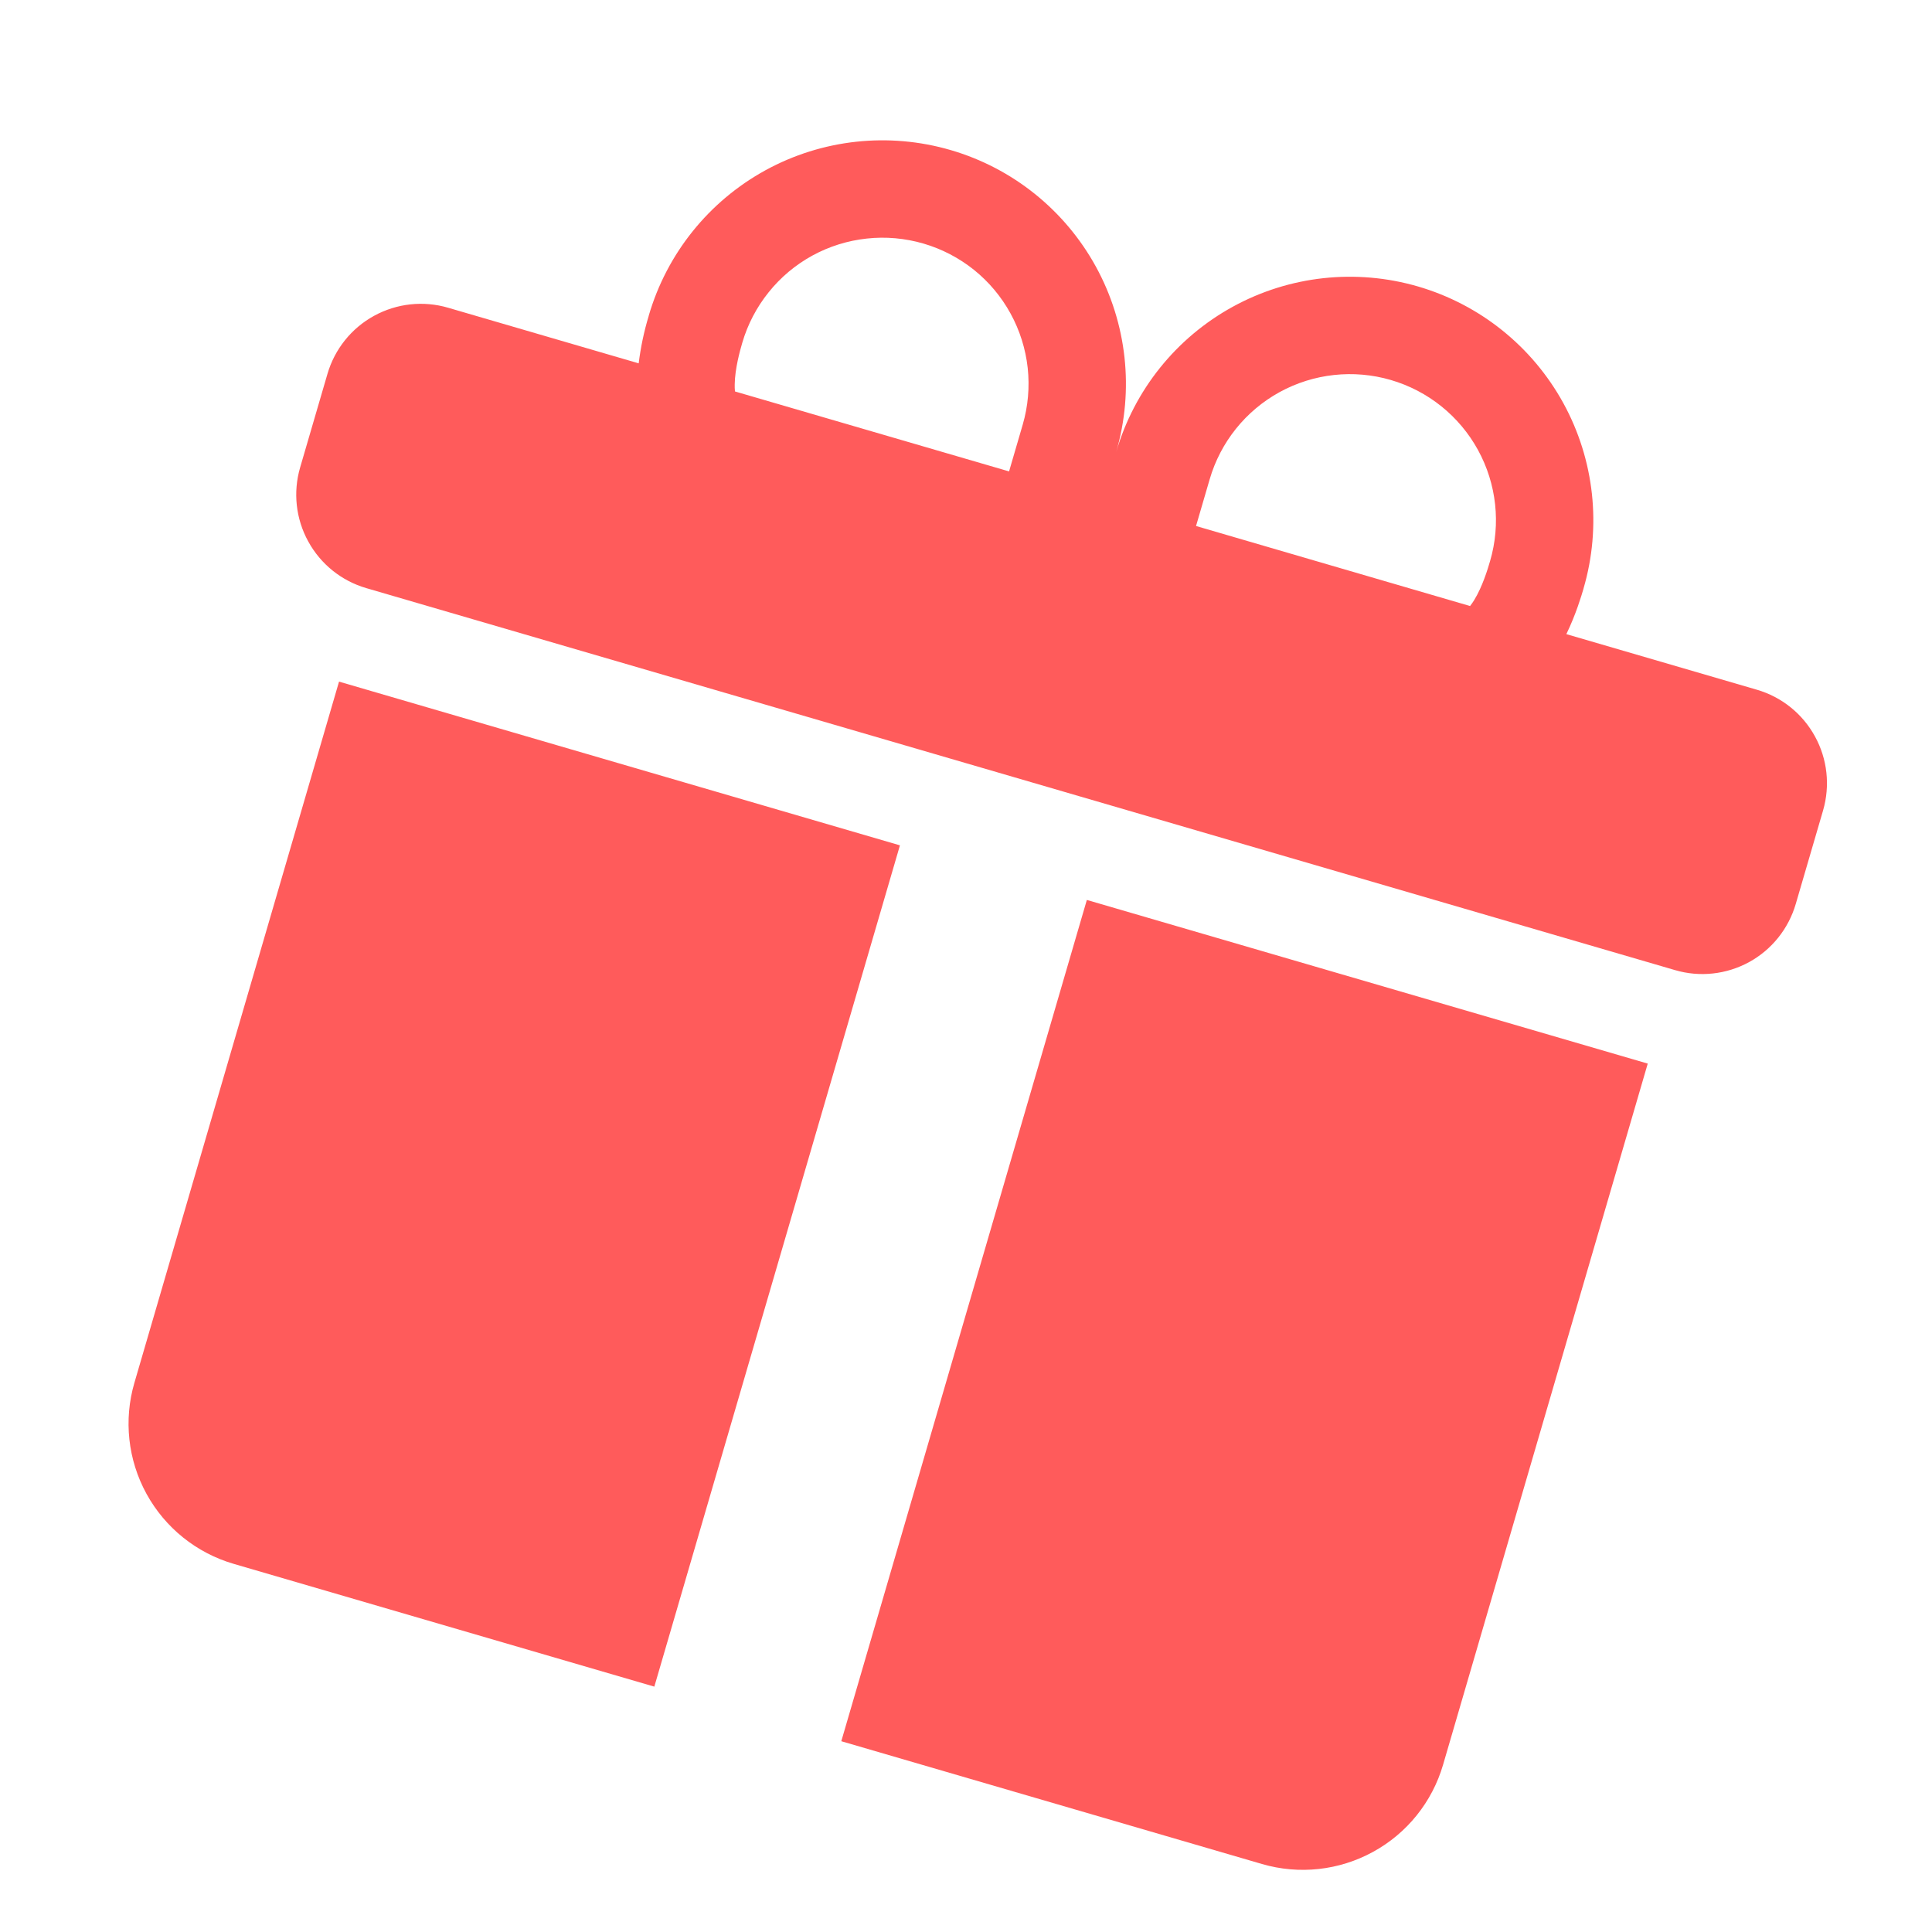 <?xml version="1.0" encoding="UTF-8"?> <svg xmlns="http://www.w3.org/2000/svg" width="31" height="31" viewBox="0 0 31 31" fill="none"> <g clip-path="url(#clip0_593_27777)"> <path d="M10.41 5.063C10.7 4.069 11.374 3.23 12.282 2.732C13.191 2.234 14.26 2.118 15.254 2.408C16.249 2.698 17.087 3.372 17.585 4.28C18.083 5.189 18.2 6.258 17.91 7.252C18.2 6.258 18.873 5.419 19.782 4.921C20.69 4.423 21.759 4.307 22.754 4.597C23.748 4.887 24.587 5.561 25.085 6.469C25.583 7.378 25.7 8.447 25.409 9.441L25.407 9.45C25.376 9.555 25.288 9.855 25.133 10.175L28.19 11.067C28.588 11.183 28.923 11.452 29.122 11.816C29.322 12.179 29.368 12.607 29.252 13.005L28.814 14.504C28.698 14.902 28.429 15.238 28.066 15.437C27.702 15.636 27.274 15.683 26.877 15.566L5.878 9.437C5.48 9.321 5.145 9.052 4.946 8.688C4.746 8.325 4.7 7.897 4.816 7.5L5.254 6C5.37 5.602 5.639 5.266 6.003 5.067C6.366 4.868 6.794 4.821 7.191 4.938L10.248 5.83C10.28 5.573 10.333 5.32 10.408 5.072L10.41 5.063ZM11.793 6.281L16.191 7.564L16.41 6.814C16.496 6.519 16.523 6.209 16.49 5.903C16.456 5.597 16.363 5.301 16.215 5.031C16.067 4.761 15.868 4.523 15.628 4.33C15.388 4.138 15.112 3.994 14.817 3.908C14.521 3.822 14.212 3.794 13.906 3.828C13.6 3.861 13.303 3.954 13.033 4.102C12.763 4.25 12.525 4.45 12.333 4.69C12.14 4.93 11.996 5.206 11.91 5.501C11.873 5.628 11.793 5.913 11.789 6.166C11.788 6.204 11.789 6.243 11.793 6.281V6.281ZM19.191 8.44L23.588 9.724C23.612 9.693 23.634 9.662 23.654 9.629C23.786 9.414 23.872 9.131 23.909 9.003C24.084 8.407 24.014 7.765 23.715 7.22C23.416 6.675 22.913 6.271 22.316 6.097C21.719 5.923 21.078 5.993 20.533 6.291C19.988 6.59 19.584 7.093 19.41 7.69L19.191 8.44ZM26.439 17.066L23.155 28.316C22.981 28.913 22.577 29.416 22.032 29.714C21.487 30.013 20.846 30.083 20.249 29.909L13.499 27.939L17.439 14.44L26.439 17.066ZM3.75 25.093C3.153 24.919 2.65 24.515 2.351 23.97C2.052 23.425 1.982 22.783 2.157 22.186L5.44 10.937L14.44 13.564L10.499 27.063L3.75 25.093Z" fill="#FF5B5B"></path> </g> <defs> <clipPath id="clip0_593_27777"> <rect width="25" height="25" fill="white" transform="translate(7.005) rotate(16.272)"></rect> </clipPath> </defs> </svg> 